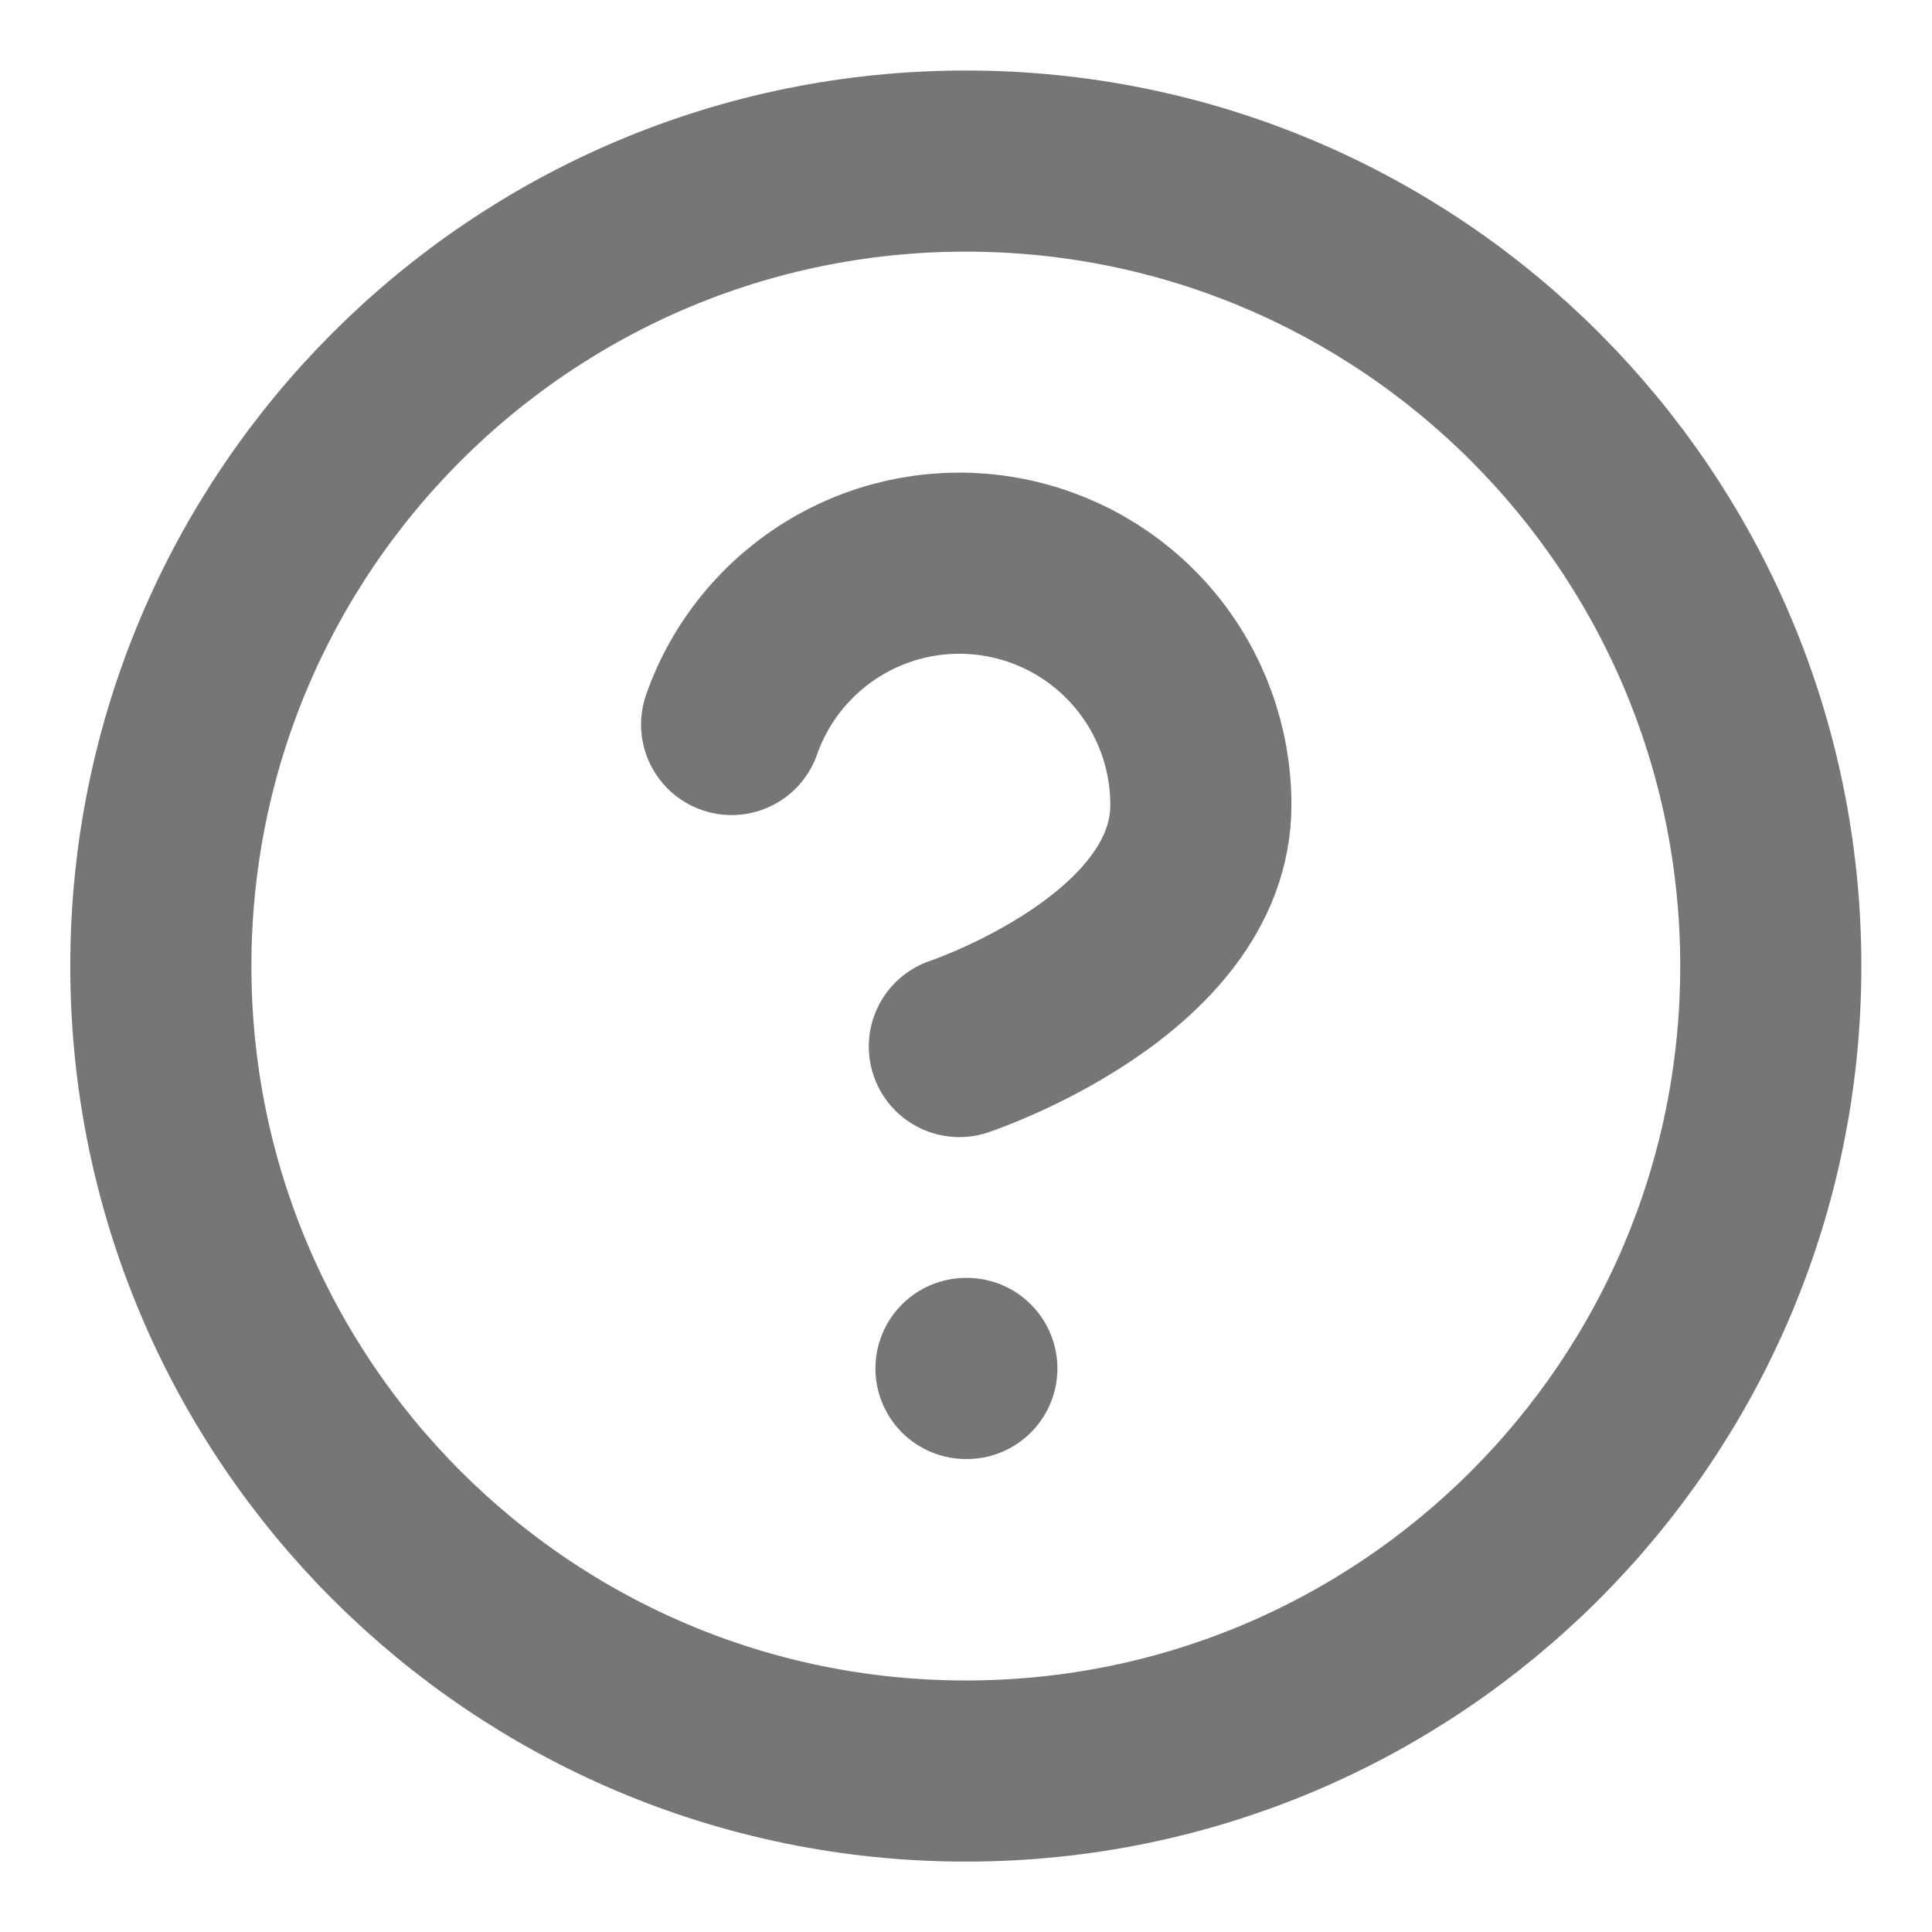 <svg width="16" height="16" viewBox="0 0 16 16" fill="none"
    xmlns="http://www.w3.org/2000/svg">
    <g clip-path="url(#clip0_4103_5816)">
        <path d="M7.999 14.667C11.681 14.667 14.665 11.682 14.665 8.001C14.665 4.319 11.681 1.334 7.999 1.334C4.317 1.334 1.332 4.319 1.332 8.001C1.332 11.682 4.317 14.667 7.999 14.667Z" stroke="#757677" stroke-width="1.5" stroke-linecap="round" stroke-linejoin="round" />
        <path d="M6.059 6C6.215 5.555 6.525 5.179 6.932 4.94C7.339 4.7 7.818 4.613 8.283 4.693C8.749 4.773 9.171 5.015 9.475 5.376C9.779 5.737 9.946 6.195 9.945 6.667C9.945 8 7.945 8.667 7.945 8.667" stroke="#757677" stroke-width="1.5" stroke-linecap="round" stroke-linejoin="round" />
        <path d="M8 11.333H8.007" stroke="#757677" stroke-width="1.5" stroke-linecap="round" stroke-linejoin="round" />
    </g>
    <defs>
        <clipPath id="clip0_4103_5816">
            <rect width="16" height="16" fill="white" />
        </clipPath>
    </defs>
</svg>